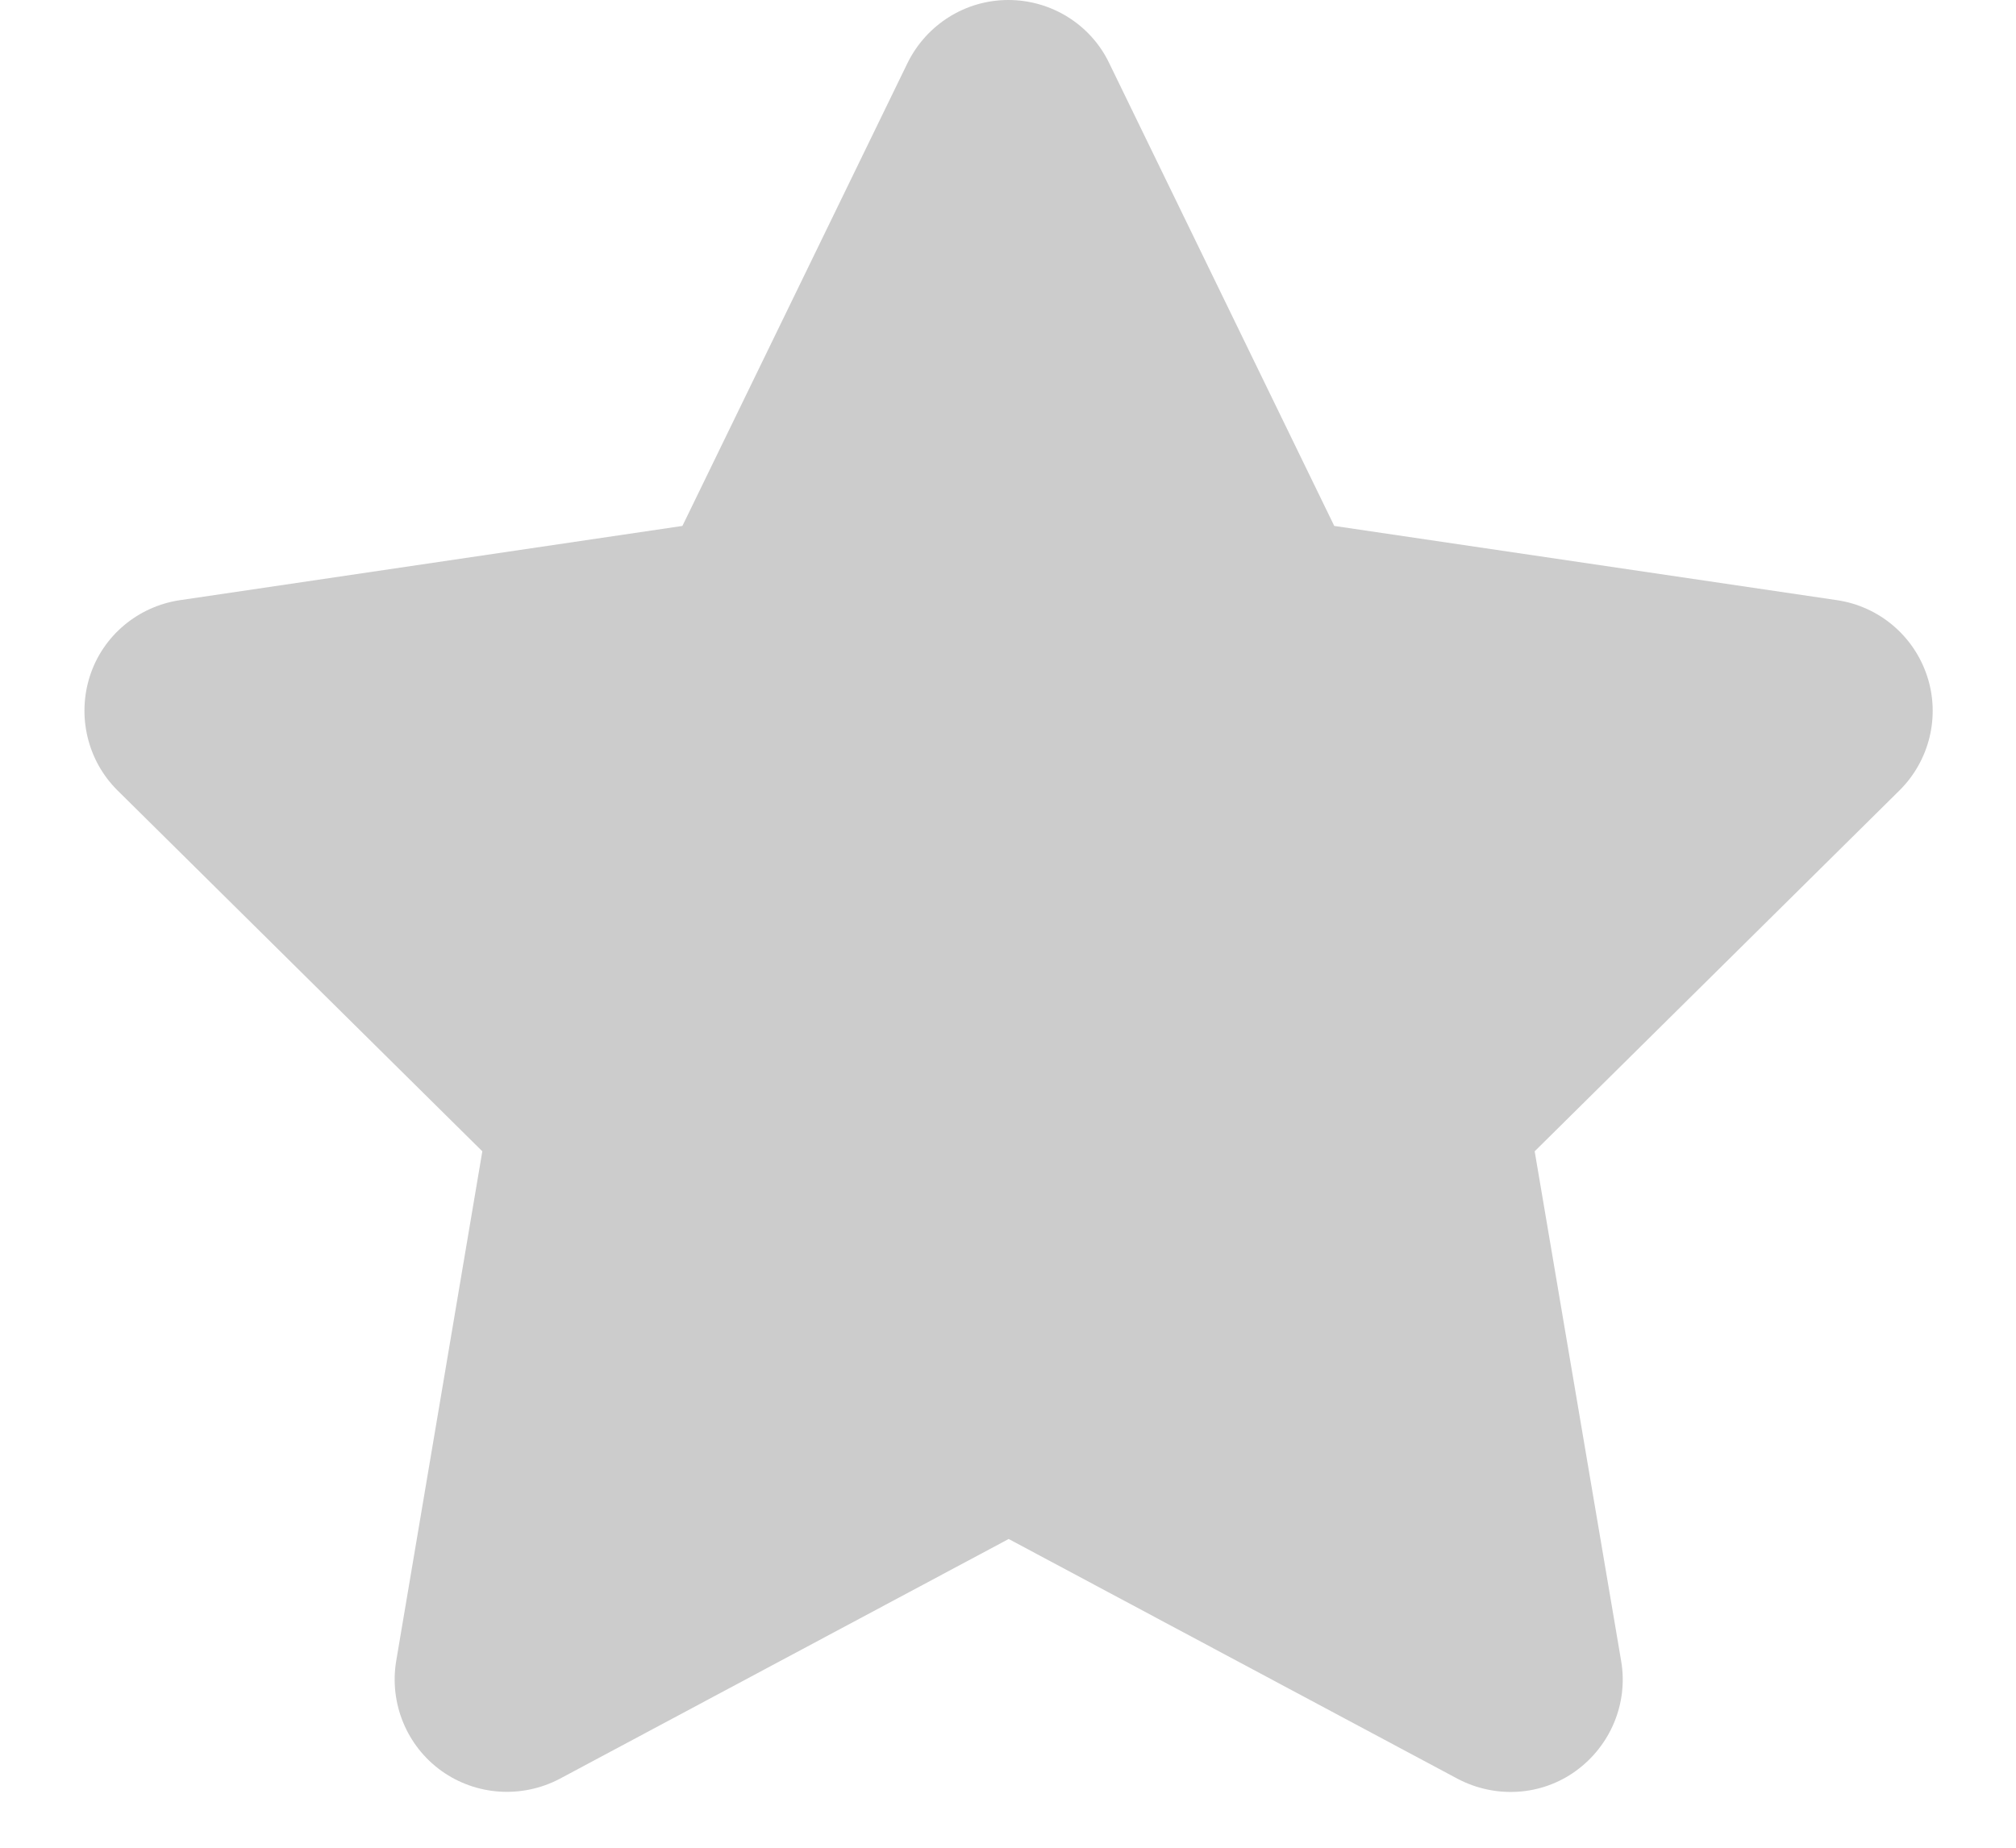 <svg width="12" height="11" viewBox="0 0 12 11" fill="none" xmlns="http://www.w3.org/2000/svg">
<g clip-path="url(#clip0_3352_6)">
<path d="M6.602 0.375C6.492 0.146 6.258 0 6.002 0C5.746 0 5.515 0.146 5.402 0.375L4.062 3.131L1.071 3.573C0.821 3.61 0.612 3.785 0.535 4.025C0.458 4.265 0.521 4.529 0.7 4.706L2.871 6.854L2.358 9.89C2.317 10.14 2.421 10.394 2.627 10.542C2.833 10.69 3.106 10.708 3.331 10.59L6.004 9.162L8.677 10.59C8.902 10.708 9.175 10.692 9.381 10.542C9.587 10.392 9.692 10.14 9.65 9.89L9.135 6.854L11.306 4.706C11.485 4.529 11.55 4.265 11.471 4.025C11.392 3.785 11.185 3.61 10.935 3.573L7.942 3.131L6.602 0.375Z" fill="#CCCCCC"/>
</g>
<defs>
<clipPath id="clip0_3352_6">
<rect width="12" height="10.667" fill="white"/>
</clipPath>
</defs>
</svg>
